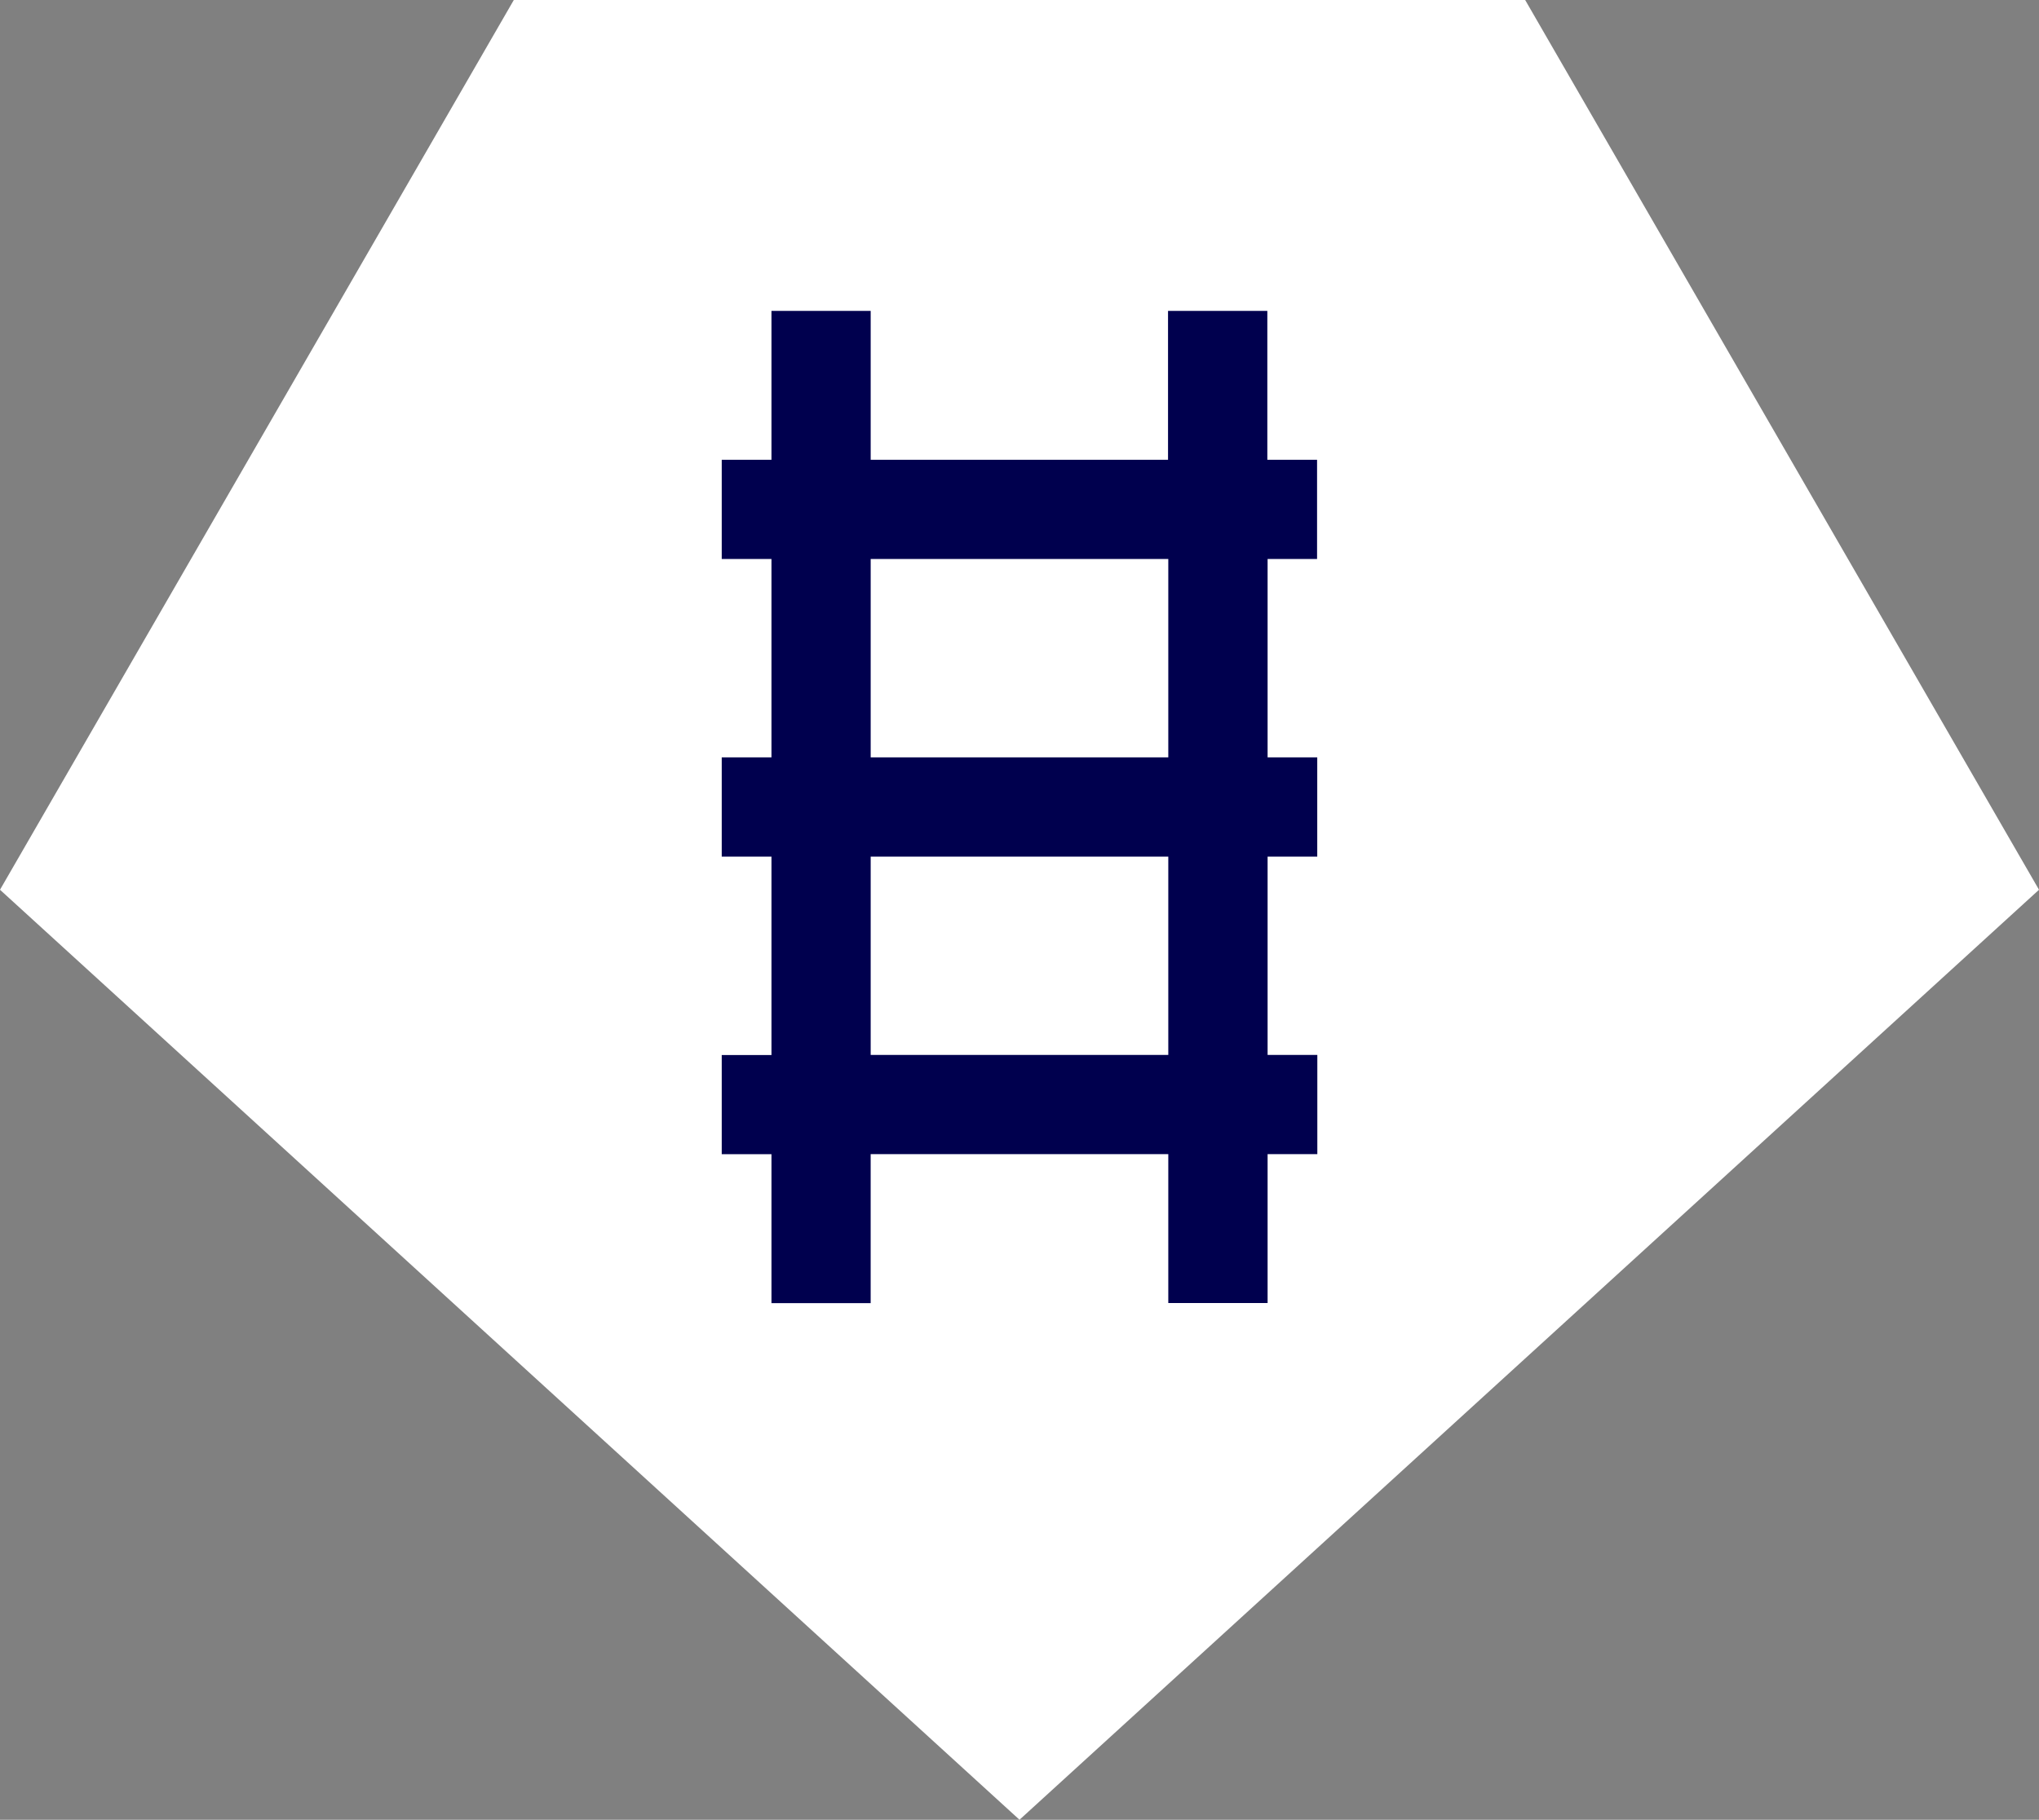 <svg xmlns="http://www.w3.org/2000/svg" width="101.228" height="90.365" viewBox="0 0 101.228 90.365">
  <rect x="0" y="0" width="101.228" height="90.365" fill="#808080" stroke="none"/>
  <g id="Icon_Mobile_Leiter" data-name="Icon Mobile Leiter" transform="translate(-311 -2573.818)">
    <path id="Logo-Form" d="M25.509,0,0,44.184,50.614,90.365l50.614-46.181L75.718,0Z" transform="translate(311 2573.817)" fill="#fff"/>
    <g id="Leiter" transform="translate(271.831 2589.256)">
      <g id="Gruppe_120" data-name="Gruppe 120" transform="translate(75)">
        <path id="Pfad_3049" data-name="Pfad 3049" d="M104.565,27.1V22.17H102.1V12.32h2.456V7.395h-2.469V0H97.157V7.395H82.395V0H77.469V7.395H75V12.32h2.469V22.17H75V27.1h2.469v9.851H75v4.925h2.469v7.395h4.925V41.872H97.17v7.395H102.1V41.872h2.469V36.946H102.1V27.1h2.469ZM97.17,36.946H82.395V27.1H97.17Zm0-14.776H82.395V12.32H97.17Z" transform="translate(-75)" fill="#00004e"/>
      </g>
    </g>
  </g>
</svg>
